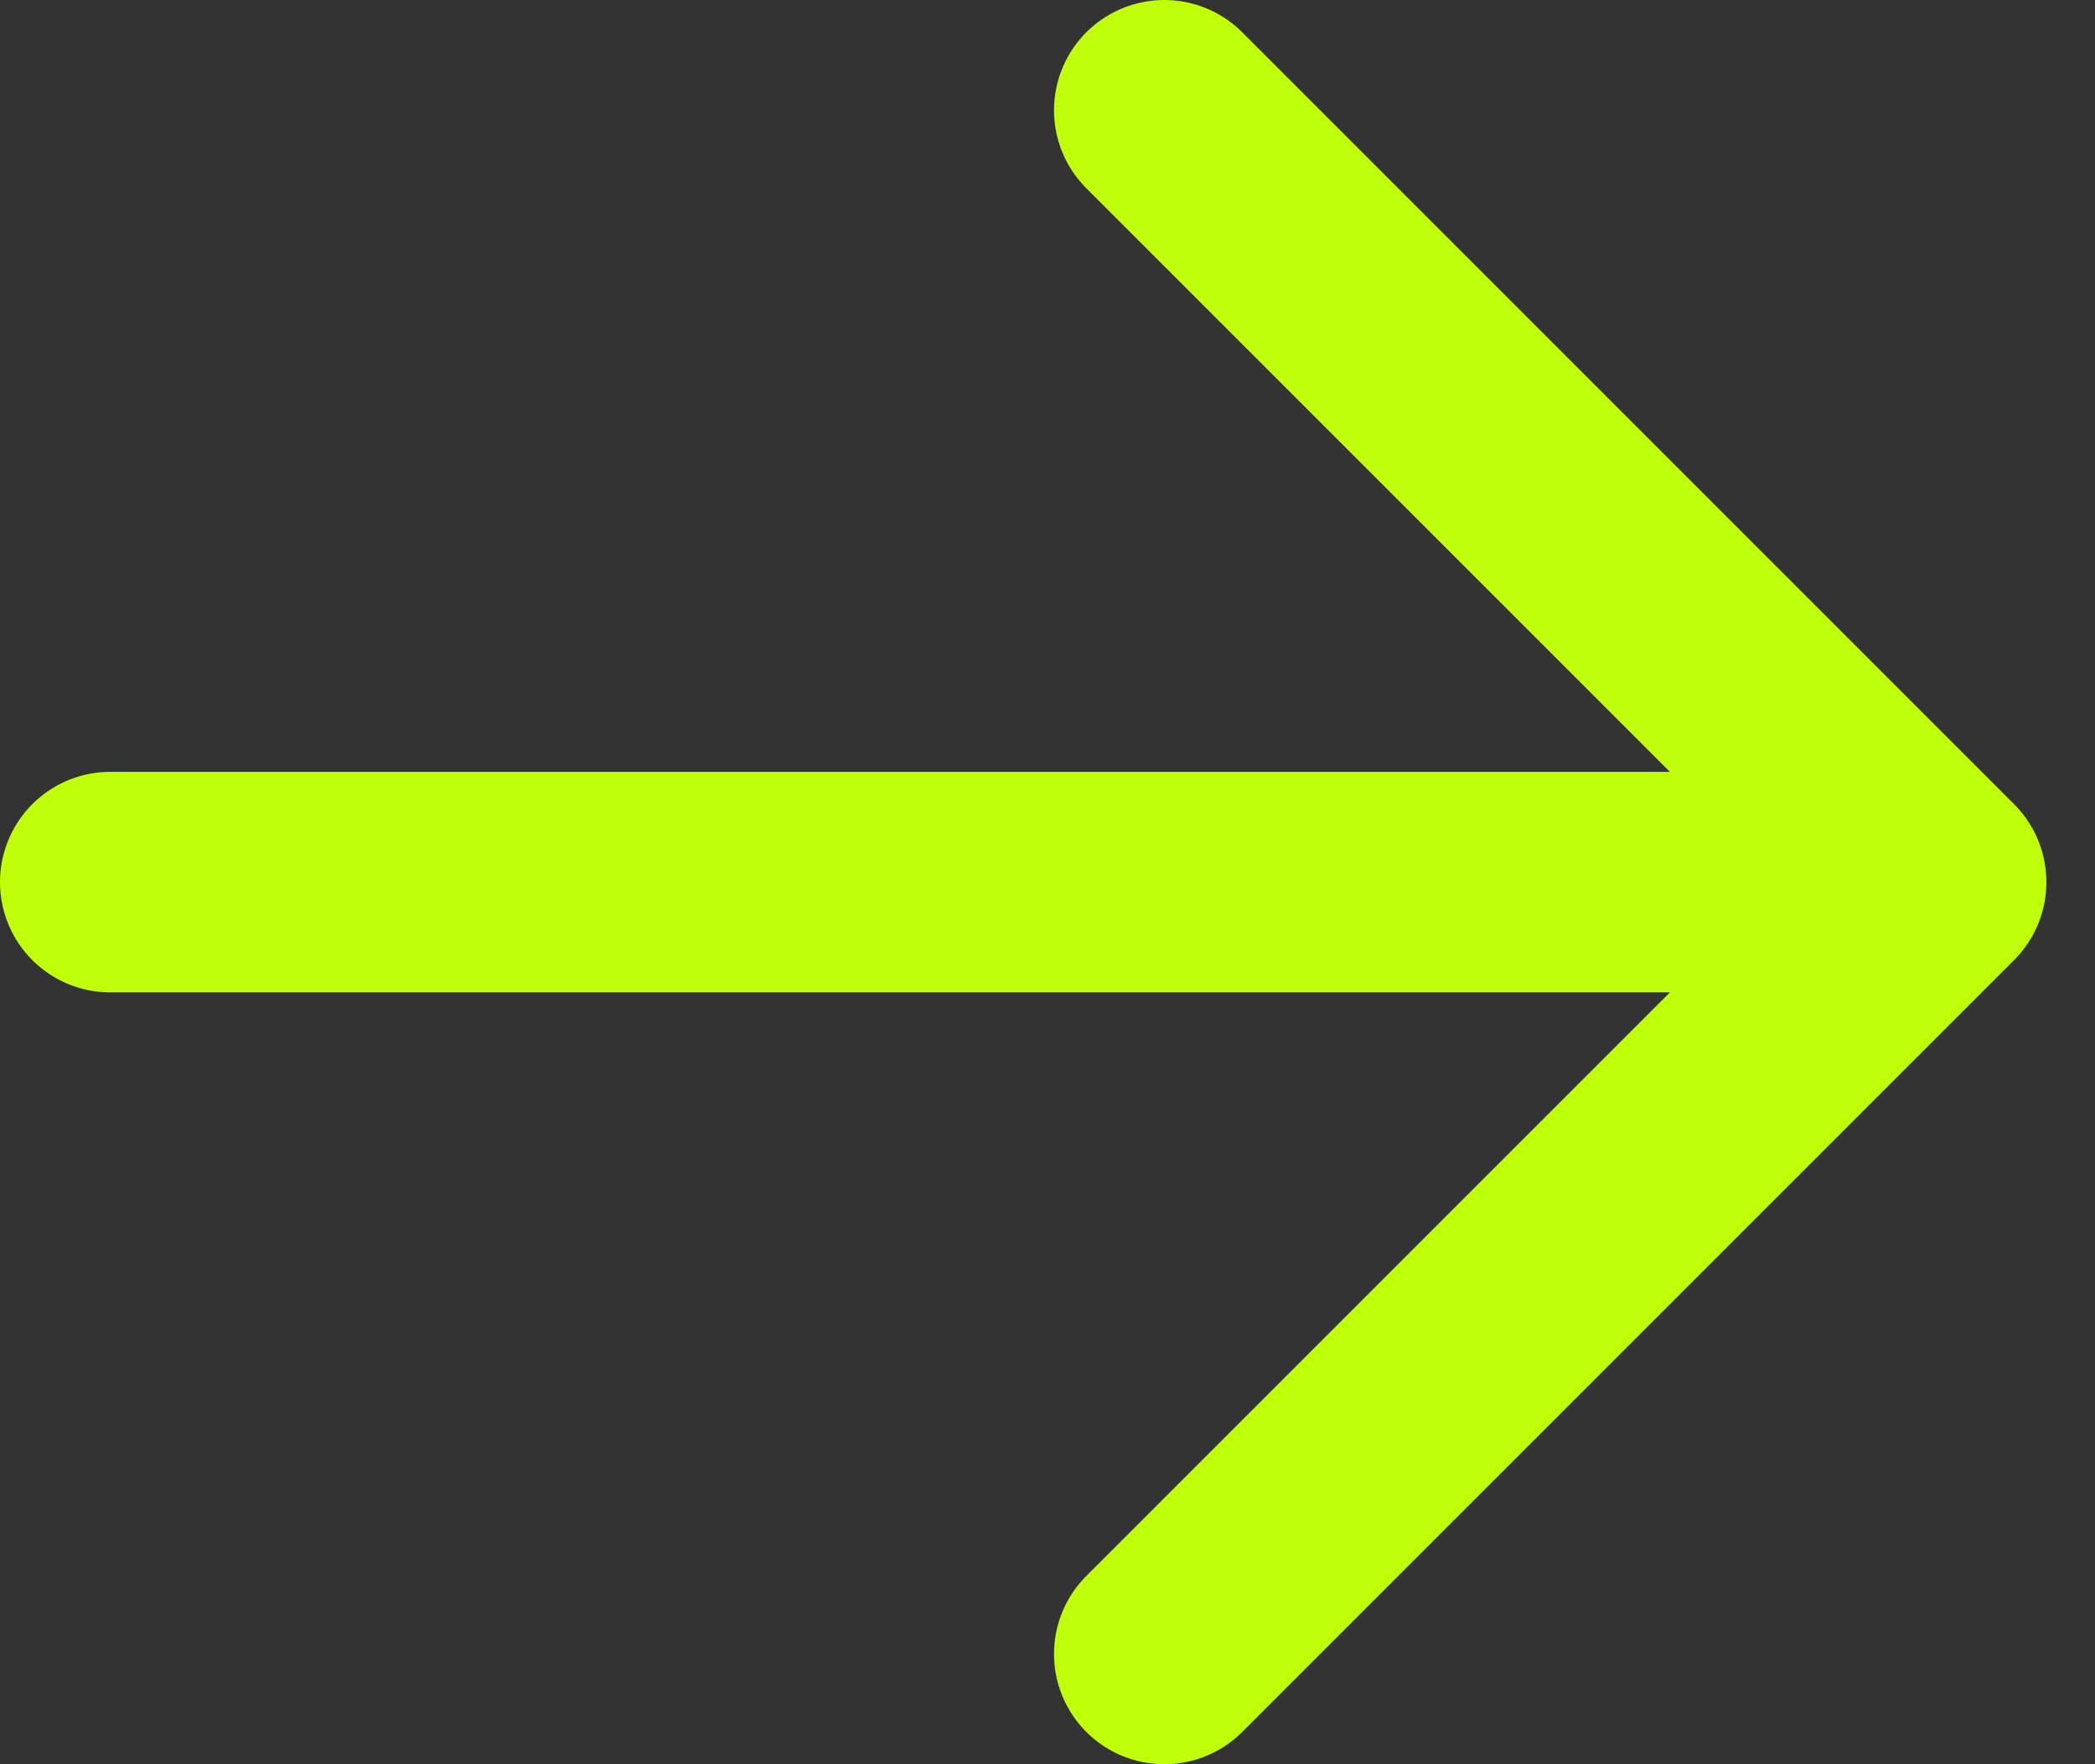 <svg xmlns="http://www.w3.org/2000/svg" width="19" height="16" fill="none"><rect width="100%" height="100%" fill="#333333" stroke="none"/><path stroke="#BFFF0A" stroke-linecap="round" stroke-linejoin="round" stroke-miterlimit="10" stroke-width="2" d="m10.559 1 7 7-7 7M1 8h15.23"/></svg>